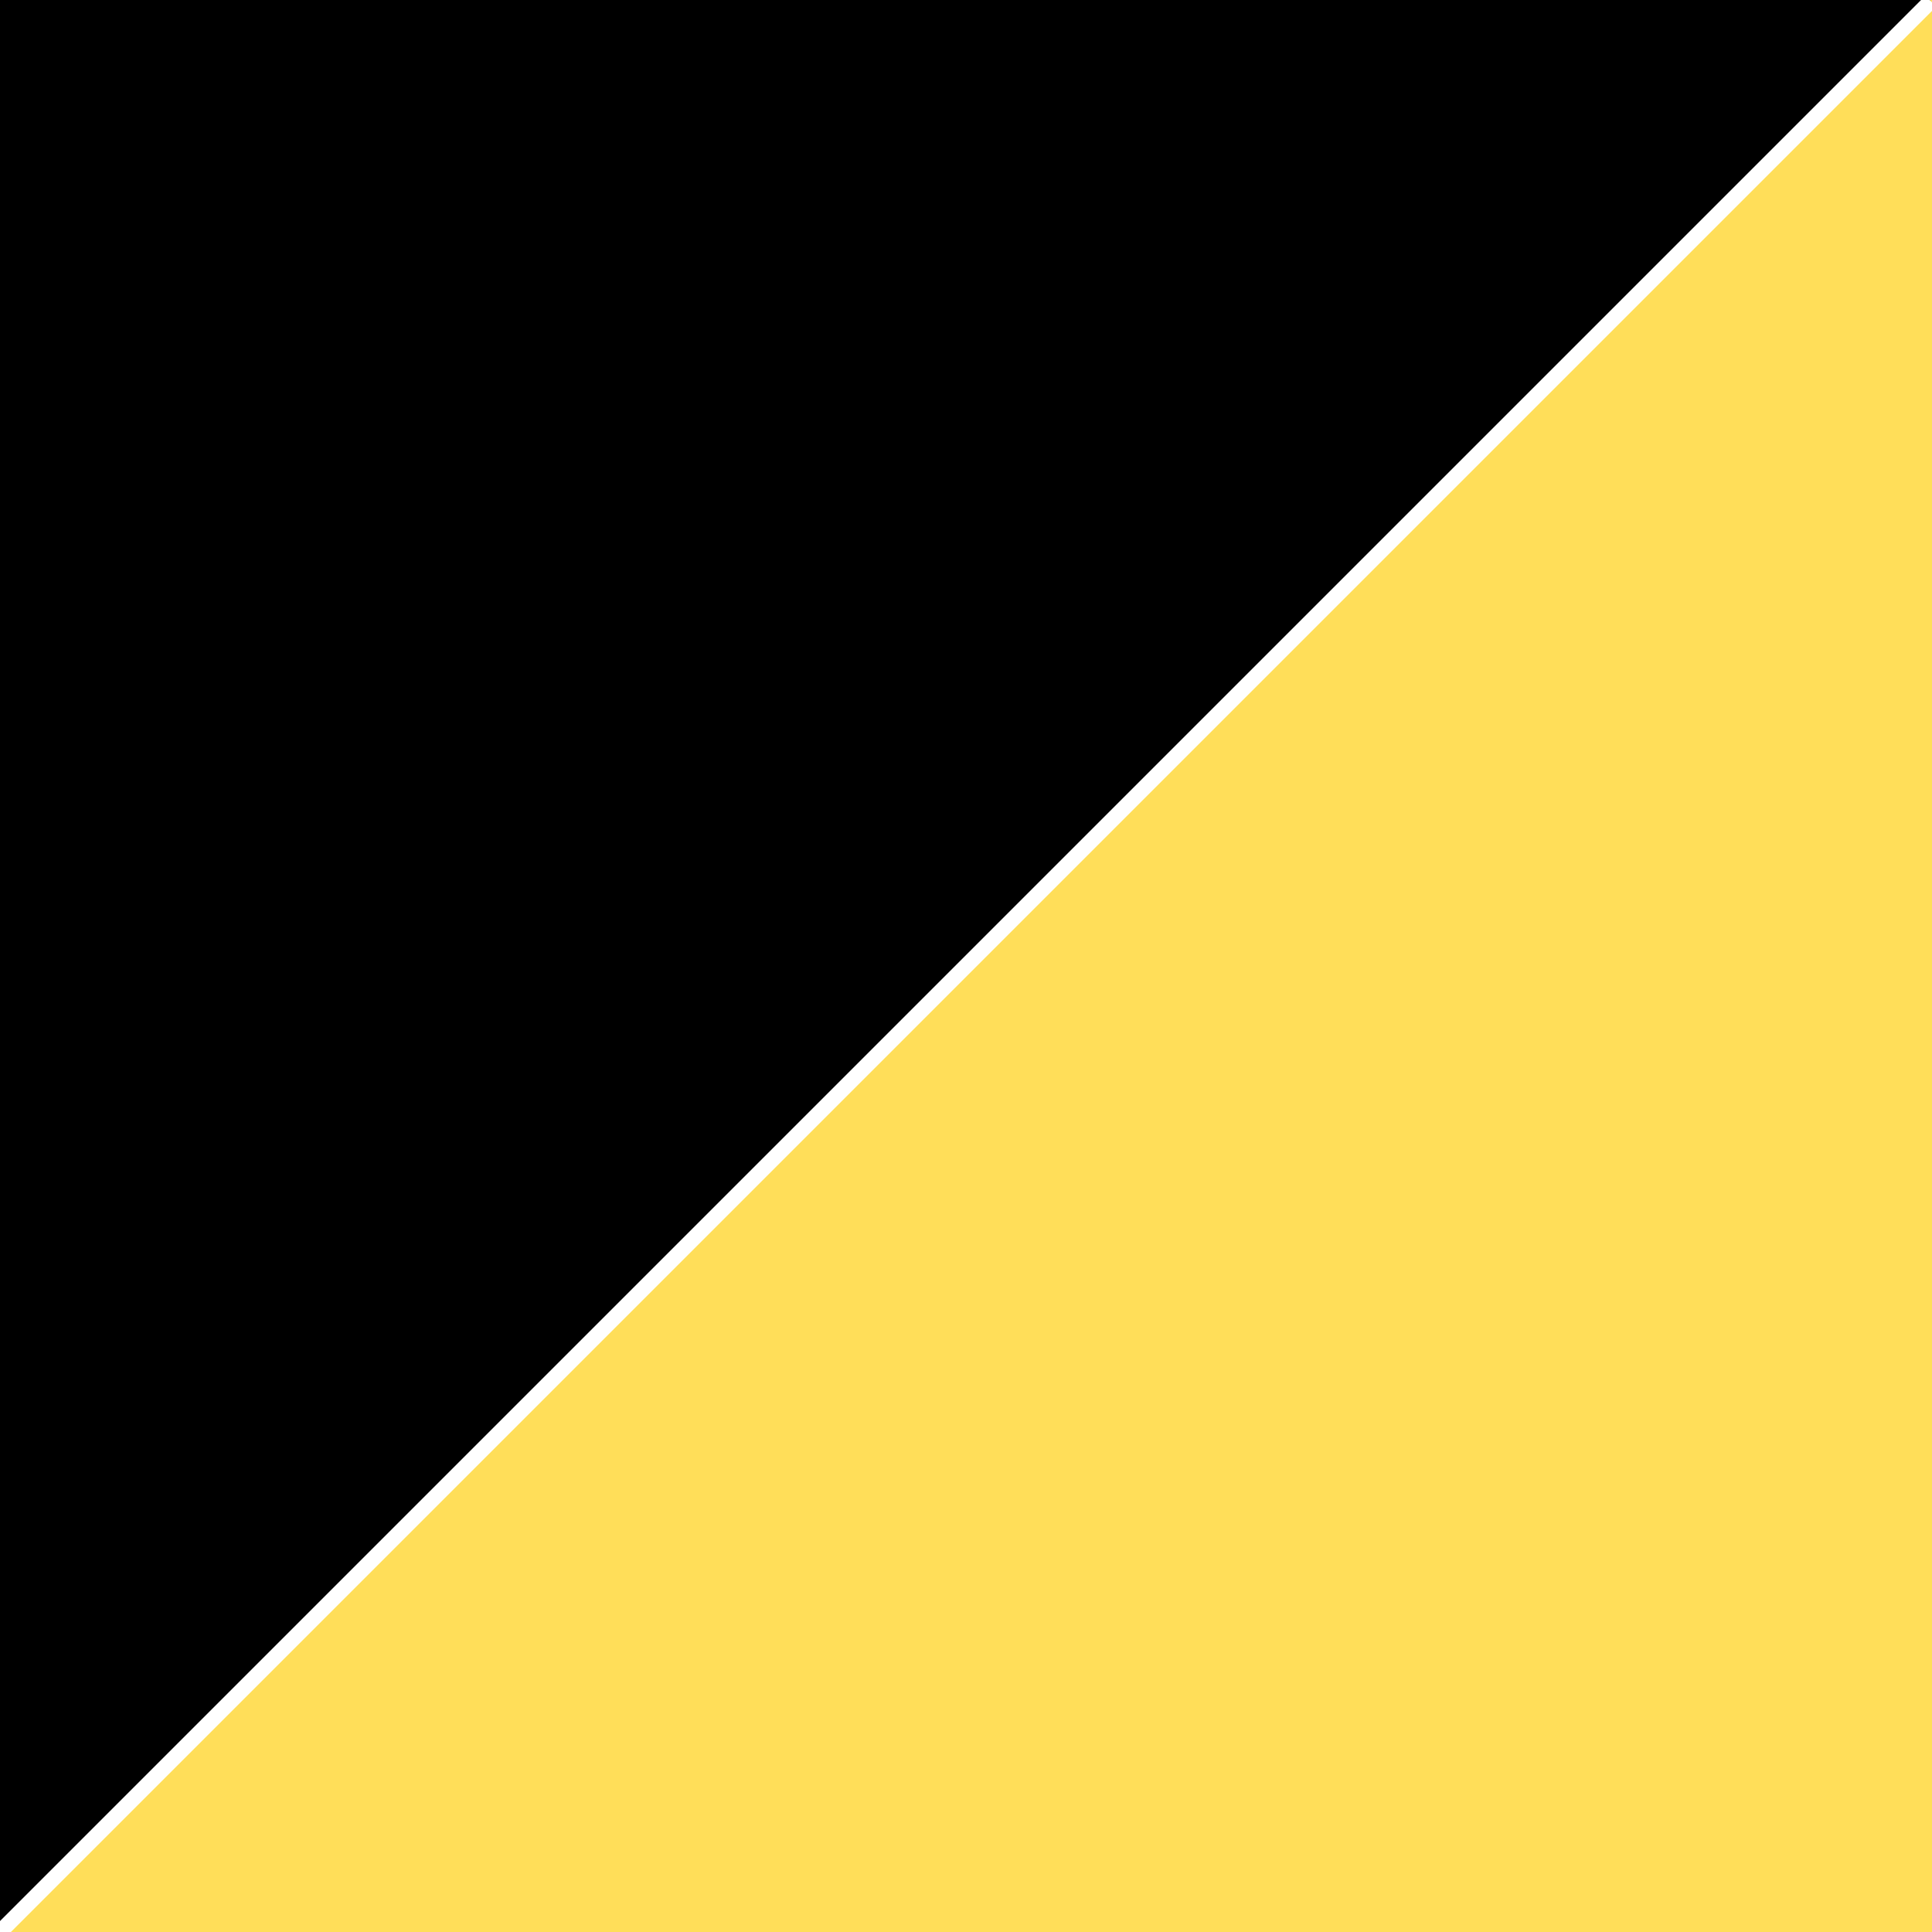 <svg version="1.0" preserveAspectRatio="xMidYMid meet" height="500" viewBox="0 0 375 375" zoomAndPan="magnify" width="500" xmlns:xlink="http://www.w3.org/1999/xlink" xmlns="http://www.w3.org/2000/svg"><defs><clipPath id="c0e7284225"><path clip-rule="nonzero" d="M 271.258 -78.078 L 721.867 197.359 L 436.742 663.812 L -13.867 388.371 Z M 271.258 -78.078"></path></clipPath><clipPath id="b3a87ccf5f"><path clip-rule="nonzero" d="M 383.91 -9.219 L 721.867 197.359 L 324.273 594.652 L -13.684 388.074 Z M 383.91 -9.219"></path></clipPath></defs><rect fill-opacity="1" height="450" y="-37.5" fill="#ffffff" width="450" x="-37.5"></rect><rect fill-opacity="1" height="450" y="-37.5" fill="#000000" width="450" x="-37.5"></rect><g clip-path="url(#c0e7284225)"><g clip-path="url(#b3a87ccf5f)"><path fill-rule="nonzero" fill-opacity="1" d="M 271.258 -78.078 L 721.867 197.359 L 436.742 663.812 L -13.867 388.371 Z M 271.258 -78.078" fill="#ffde59"></path></g></g><path stroke-miterlimit="4" stroke-opacity="1" stroke-width="4" stroke="#ffffff" d="M 0.002 2.001 L 707.109 2.001" stroke-linejoin="miter" fill="none" transform="matrix(0.53, -0.53, 0.53, 0.53, -1.062, 373.936)" stroke-linecap="butt"></path></svg>